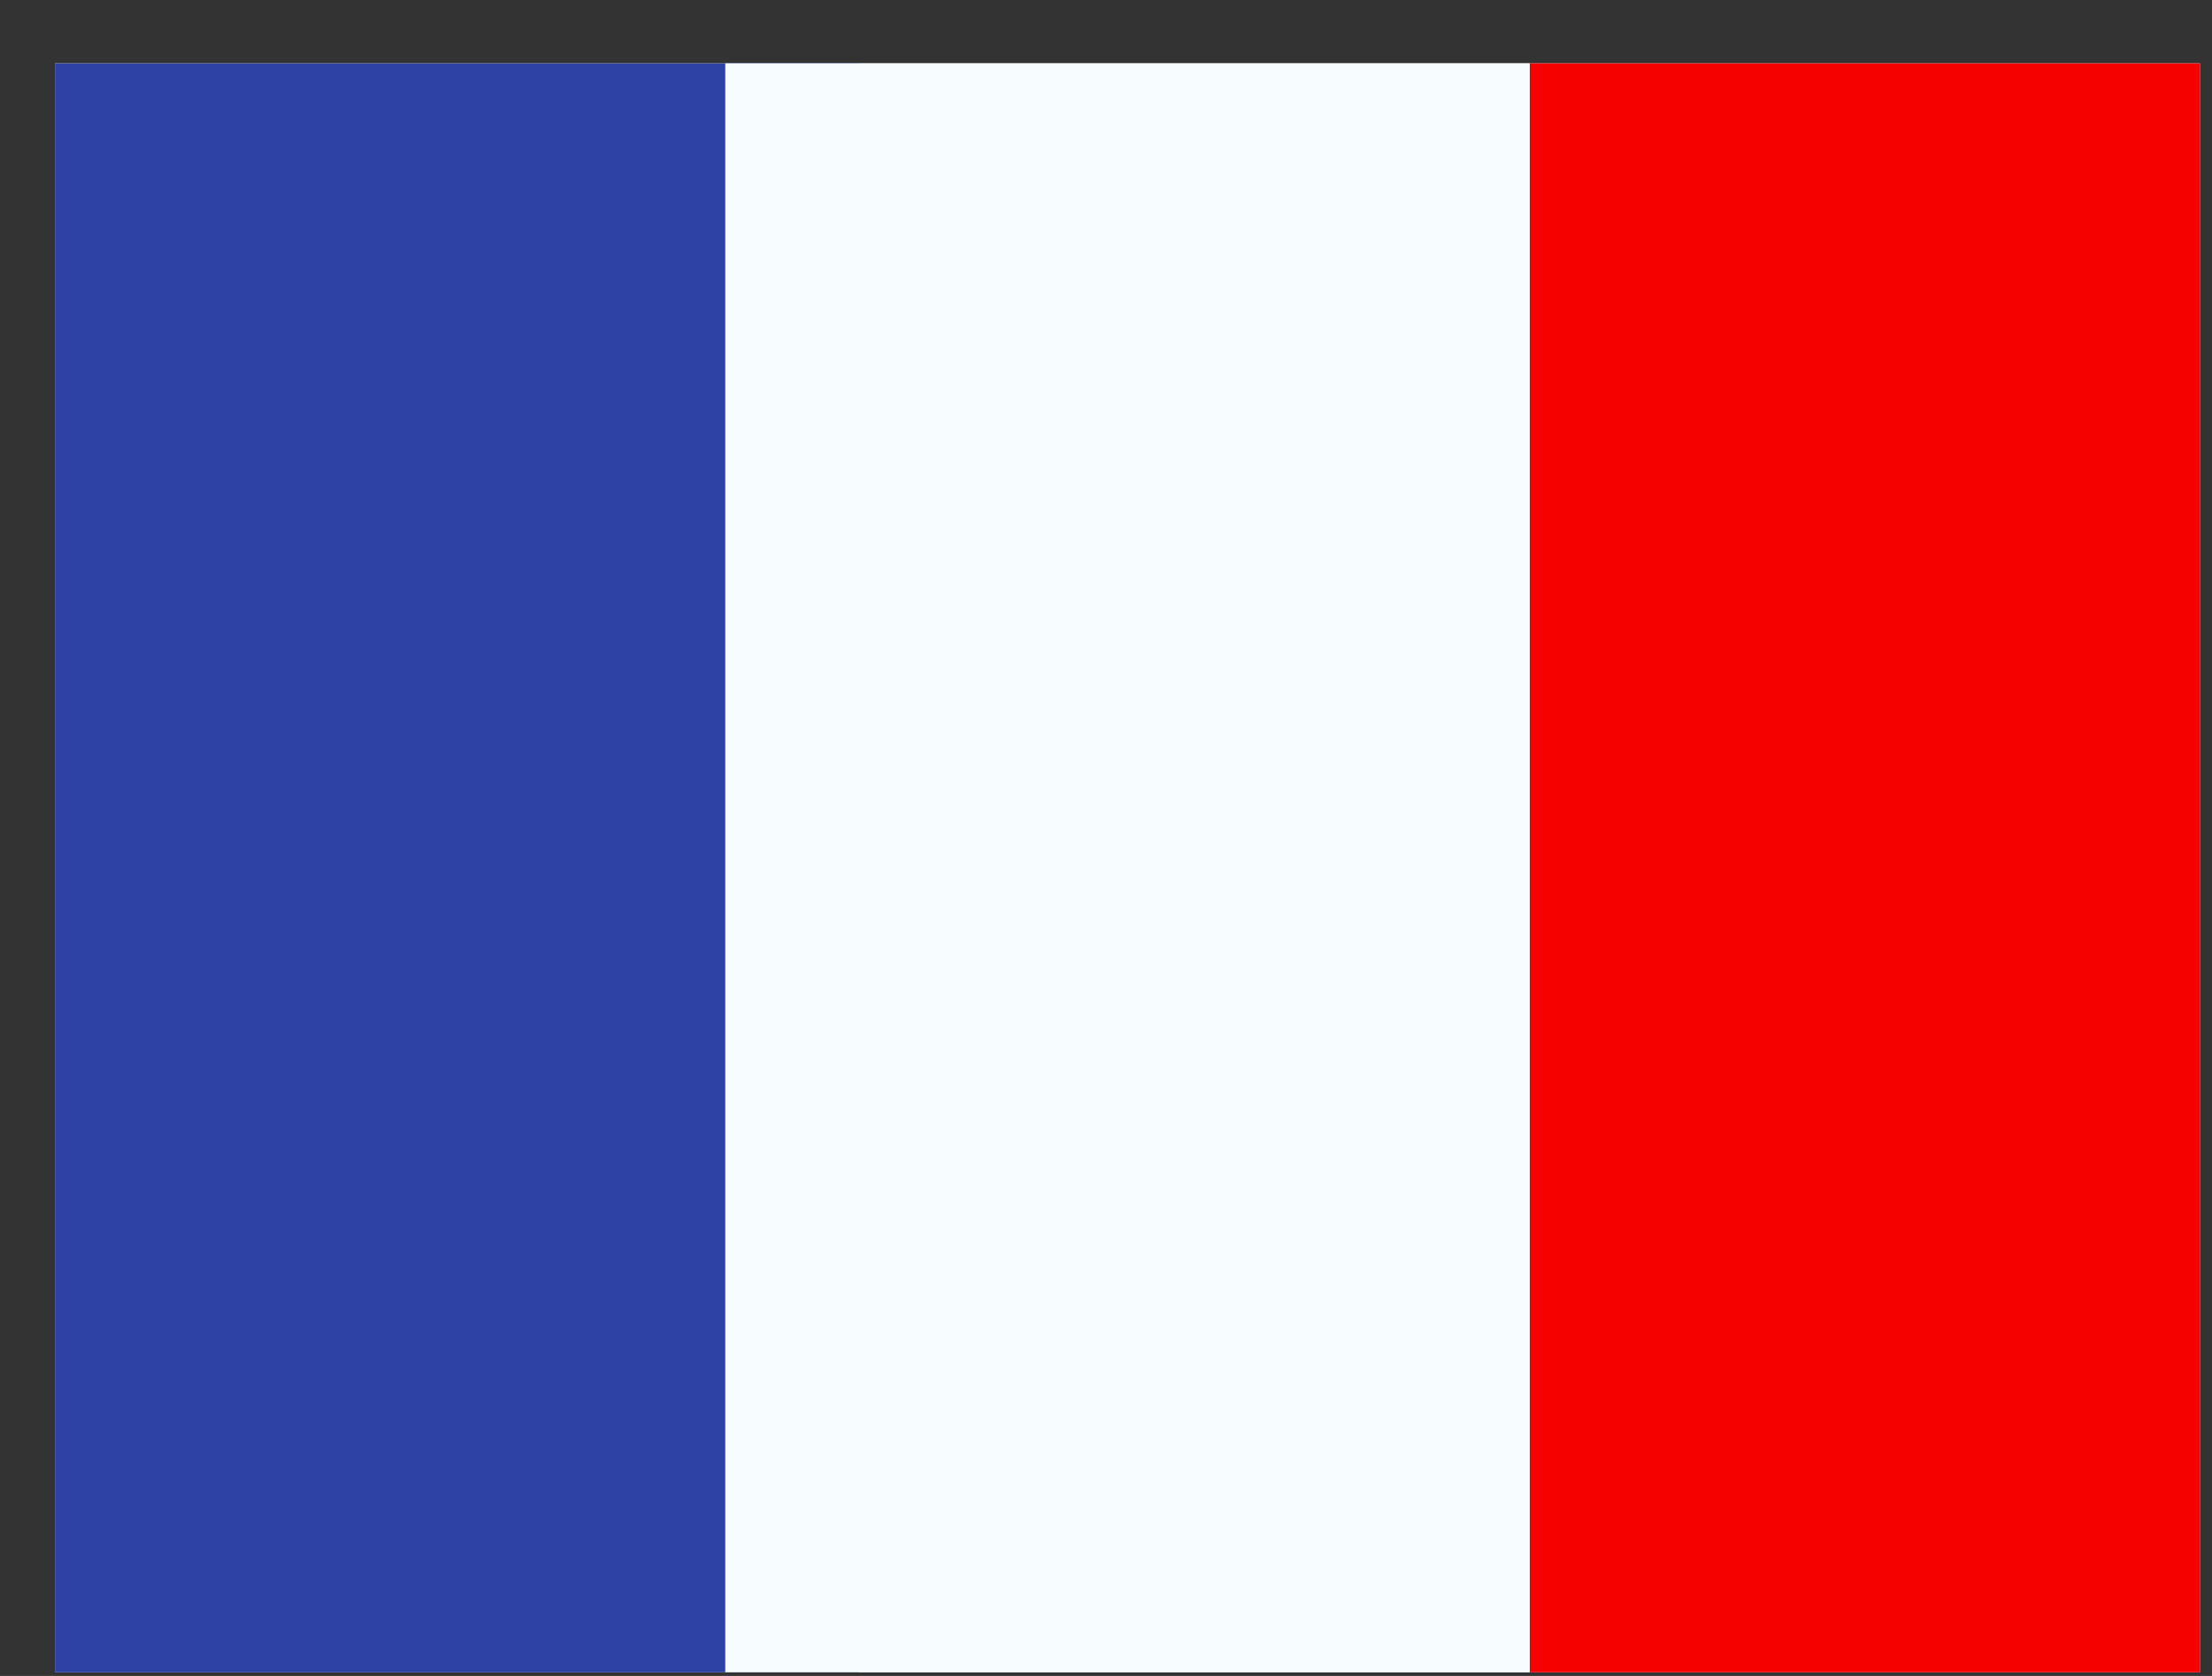 <svg width="33" height="25" viewBox="0 0 33 25" fill="none" xmlns="http://www.w3.org/2000/svg">
<rect x="0" y="0" width="33" height="25" fill="#333333" stroke="none"/>
<g clip-path="url(#clip0_4959_216707)">
<rect width="32" height="24" transform="translate(0.82 0.945)" fill="white"/>
<path fill-rule="evenodd" clip-rule="evenodd" d="M22.82 0.945H32.82V24.945H22.82V0.945Z" fill="#F50100"/>
<path fill-rule="evenodd" clip-rule="evenodd" d="M0.82 0.945H12.82V24.945H0.82V0.945Z" fill="#2E42A5"/>
<path fill-rule="evenodd" clip-rule="evenodd" d="M10.82 0.945H22.82V24.945H10.82V0.945Z" fill="#F7FCFF"/>
</g>
<defs>
<clipPath id="clip0_4959_216707">
<rect width="32" height="24" fill="white" transform="translate(0.82 0.945)"/>
</clipPath>
</defs>
</svg>
